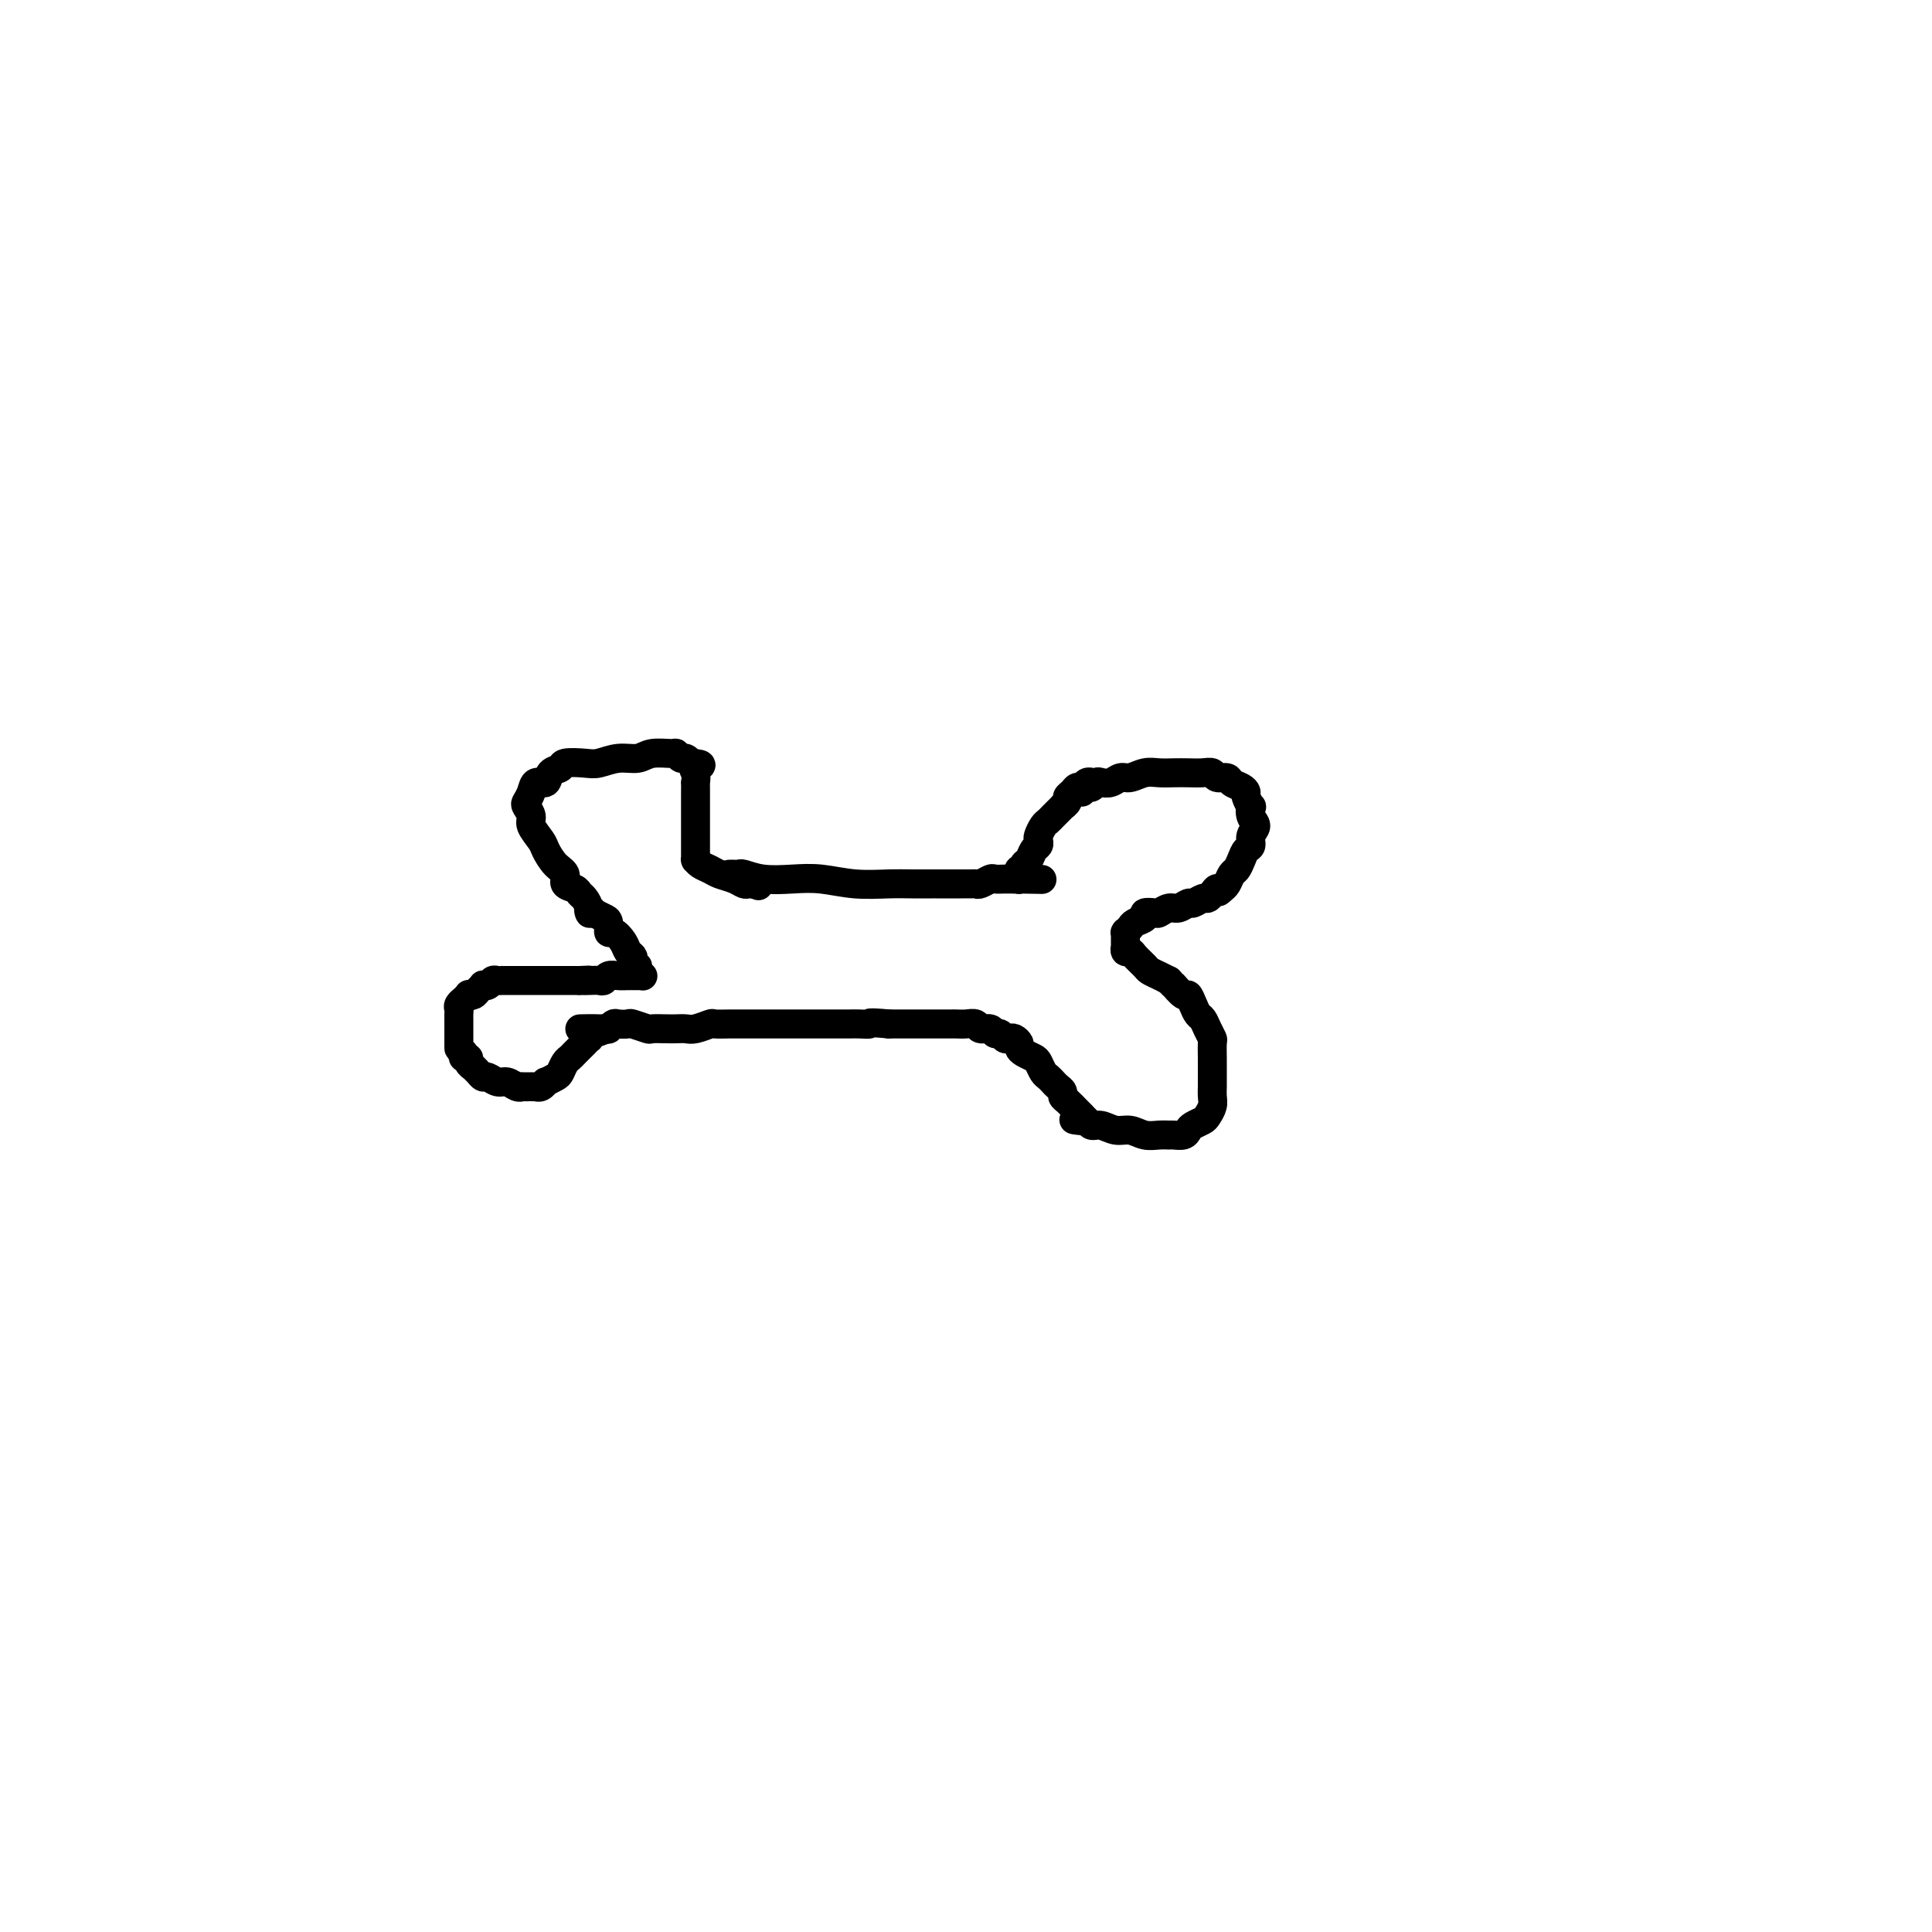 <svg viewBox='0 0 400 400' version='1.1' xmlns='http://www.w3.org/2000/svg' xmlns:xlink='http://www.w3.org/1999/xlink'><g fill='none' stroke='#000000' stroke-width='6' stroke-linecap='round' stroke-linejoin='round'><path d='M151,181c0.318,-0.008 0.635,-0.016 1,0c0.365,0.016 0.777,0.056 1,0c0.223,-0.056 0.259,-0.207 1,0c0.741,0.207 2.189,0.774 4,1c1.811,0.226 3.985,0.113 6,0c2.015,-0.113 3.871,-0.226 6,0c2.129,0.226 4.532,0.793 7,1c2.468,0.207 5.000,0.056 7,0c2.000,-0.056 3.468,-0.015 5,0c1.532,0.015 3.129,0.004 4,0c0.871,-0.004 1.017,-0.001 1,0c-0.017,0.001 -0.198,0.000 0,0c0.198,-0.000 0.775,-0.000 1,0c0.225,0.000 0.097,0.000 0,0c-0.097,-0.000 -0.164,-0.000 0,0c0.164,0.000 0.558,0.000 1,0c0.442,-0.000 0.931,-0.000 1,0c0.069,0.000 -0.281,0.001 0,0c0.281,-0.001 1.193,-0.004 2,0c0.807,0.004 1.511,0.015 2,0c0.489,-0.015 0.765,-0.057 1,0c0.235,0.057 0.430,0.211 1,0c0.570,-0.211 1.514,-0.789 2,-1c0.486,-0.211 0.512,-0.057 1,0c0.488,0.057 1.437,0.015 2,0c0.563,-0.015 0.738,-0.004 1,0c0.262,0.004 0.609,0.001 1,0c0.391,-0.001 0.826,-0.000 1,0c0.174,0.000 0.087,0.000 0,0'/><path d='M211,182c9.282,0.155 2.487,0.042 0,0c-2.487,-0.042 -0.666,-0.011 0,0c0.666,0.011 0.179,0.004 0,0c-0.179,-0.004 -0.048,-0.005 0,0c0.048,0.005 0.013,0.017 0,0c-0.013,-0.017 -0.005,-0.061 0,0c0.005,0.061 0.005,0.227 0,0c-0.005,-0.227 -0.016,-0.849 0,-1c0.016,-0.151 0.060,0.168 0,0c-0.060,-0.168 -0.224,-0.822 0,-1c0.224,-0.178 0.834,0.121 1,0c0.166,-0.121 -0.113,-0.663 0,-1c0.113,-0.337 0.618,-0.471 1,-1c0.382,-0.529 0.641,-1.455 1,-2c0.359,-0.545 0.817,-0.709 1,-1c0.183,-0.291 0.091,-0.708 0,-1c-0.091,-0.292 -0.179,-0.459 0,-1c0.179,-0.541 0.626,-1.455 1,-2c0.374,-0.545 0.673,-0.720 1,-1c0.327,-0.280 0.680,-0.667 1,-1c0.320,-0.333 0.607,-0.614 1,-1c0.393,-0.386 0.893,-0.877 1,-1c0.107,-0.123 -0.179,0.121 0,0c0.179,-0.121 0.821,-0.606 1,-1c0.179,-0.394 -0.107,-0.698 0,-1c0.107,-0.302 0.607,-0.603 1,-1c0.393,-0.397 0.680,-0.891 1,-1c0.320,-0.109 0.673,0.167 1,0c0.327,-0.167 0.626,-0.776 1,-1c0.374,-0.224 0.821,-0.064 1,0c0.179,0.064 0.089,0.032 0,0'/><path d='M224,164c0.335,-0.452 0.670,-0.905 1,-1c0.330,-0.095 0.655,0.167 1,0c0.345,-0.167 0.710,-0.762 1,-1c0.290,-0.238 0.503,-0.120 1,0c0.497,0.120 1.277,0.242 2,0c0.723,-0.242 1.390,-0.850 2,-1c0.610,-0.150 1.163,0.156 2,0c0.837,-0.156 1.957,-0.774 3,-1c1.043,-0.226 2.010,-0.062 3,0c0.990,0.062 2.004,0.021 3,0c0.996,-0.021 1.972,-0.020 3,0c1.028,0.020 2.106,0.061 3,0c0.894,-0.061 1.605,-0.224 2,0c0.395,0.224 0.474,0.834 1,1c0.526,0.166 1.499,-0.112 2,0c0.501,0.112 0.530,0.612 1,1c0.470,0.388 1.380,0.663 2,1c0.620,0.337 0.949,0.737 1,1c0.051,0.263 -0.178,0.388 0,1c0.178,0.612 0.762,1.711 1,2c0.238,0.289 0.131,-0.231 0,0c-0.131,0.231 -0.287,1.213 0,2c0.287,0.787 1.016,1.379 1,2c-0.016,0.621 -0.778,1.269 -1,2c-0.222,0.731 0.095,1.543 0,2c-0.095,0.457 -0.603,0.560 -1,1c-0.397,0.440 -0.684,1.217 -1,2c-0.316,0.783 -0.662,1.571 -1,2c-0.338,0.429 -0.668,0.500 -1,1c-0.332,0.500 -0.666,1.429 -1,2c-0.334,0.571 -0.667,0.786 -1,1'/><path d='M253,184c-1.108,1.349 -0.878,0.222 -1,0c-0.122,-0.222 -0.595,0.461 -1,1c-0.405,0.539 -0.741,0.933 -1,1c-0.259,0.067 -0.439,-0.193 -1,0c-0.561,0.193 -1.502,0.840 -2,1c-0.498,0.160 -0.552,-0.167 -1,0c-0.448,0.167 -1.291,0.829 -2,1c-0.709,0.171 -1.284,-0.147 -2,0c-0.716,0.147 -1.572,0.760 -2,1c-0.428,0.240 -0.429,0.105 -1,0c-0.571,-0.105 -1.712,-0.182 -2,0c-0.288,0.182 0.277,0.623 0,1c-0.277,0.377 -1.395,0.689 -2,1c-0.605,0.311 -0.698,0.622 -1,1c-0.302,0.378 -0.813,0.823 -1,1c-0.187,0.177 -0.050,0.086 0,0c0.050,-0.086 0.013,-0.168 0,0c-0.013,0.168 -0.004,0.585 0,1c0.004,0.415 0.001,0.828 0,1c-0.001,0.172 -0.001,0.103 0,0c0.001,-0.103 0.004,-0.238 0,0c-0.004,0.238 -0.013,0.850 0,1c0.013,0.150 0.049,-0.163 0,0c-0.049,0.163 -0.183,0.803 0,1c0.183,0.197 0.682,-0.049 1,0c0.318,0.049 0.455,0.394 1,1c0.545,0.606 1.496,1.472 2,2c0.504,0.528 0.559,0.719 1,1c0.441,0.281 1.269,0.652 2,1c0.731,0.348 1.366,0.674 2,1'/><path d='M242,203c1.510,1.646 0.786,0.759 1,1c0.214,0.241 1.367,1.608 2,2c0.633,0.392 0.747,-0.191 1,0c0.253,0.191 0.646,1.155 1,2c0.354,0.845 0.669,1.572 1,2c0.331,0.428 0.677,0.556 1,1c0.323,0.444 0.622,1.202 1,2c0.378,0.798 0.833,1.635 1,2c0.167,0.365 0.045,0.258 0,1c-0.045,0.742 -0.012,2.334 0,3c0.012,0.666 0.004,0.405 0,1c-0.004,0.595 -0.004,2.047 0,3c0.004,0.953 0.013,1.407 0,2c-0.013,0.593 -0.049,1.325 0,2c0.049,0.675 0.182,1.294 0,2c-0.182,0.706 -0.678,1.499 -1,2c-0.322,0.501 -0.472,0.708 -1,1c-0.528,0.292 -1.436,0.667 -2,1c-0.564,0.333 -0.783,0.625 -1,1c-0.217,0.375 -0.431,0.834 -1,1c-0.569,0.166 -1.492,0.041 -2,0c-0.508,-0.041 -0.600,0.004 -1,0c-0.400,-0.004 -1.108,-0.058 -2,0c-0.892,0.058 -1.969,0.227 -3,0c-1.031,-0.227 -2.016,-0.849 -3,-1c-0.984,-0.151 -1.965,0.169 -3,0c-1.035,-0.169 -2.123,-0.829 -3,-1c-0.877,-0.171 -1.544,0.146 -2,0c-0.456,-0.146 -0.702,-0.756 -1,-1c-0.298,-0.244 -0.649,-0.122 -1,0'/><path d='M224,232c-3.257,-0.412 -0.901,0.058 0,0c0.901,-0.058 0.347,-0.646 0,-1c-0.347,-0.354 -0.488,-0.476 -1,-1c-0.512,-0.524 -1.394,-1.450 -2,-2c-0.606,-0.550 -0.936,-0.725 -1,-1c-0.064,-0.275 0.138,-0.650 0,-1c-0.138,-0.350 -0.614,-0.675 -1,-1c-0.386,-0.325 -0.680,-0.650 -1,-1c-0.320,-0.350 -0.667,-0.724 -1,-1c-0.333,-0.276 -0.654,-0.455 -1,-1c-0.346,-0.545 -0.719,-1.455 -1,-2c-0.281,-0.545 -0.471,-0.724 -1,-1c-0.529,-0.276 -1.399,-0.649 -2,-1c-0.601,-0.351 -0.935,-0.682 -1,-1c-0.065,-0.318 0.137,-0.625 0,-1c-0.137,-0.375 -0.614,-0.817 -1,-1c-0.386,-0.183 -0.680,-0.106 -1,0c-0.320,0.106 -0.667,0.240 -1,0c-0.333,-0.240 -0.652,-0.853 -1,-1c-0.348,-0.147 -0.726,0.171 -1,0c-0.274,-0.171 -0.445,-0.830 -1,-1c-0.555,-0.170 -1.496,0.151 -2,0c-0.504,-0.151 -0.572,-0.772 -1,-1c-0.428,-0.228 -1.215,-0.061 -2,0c-0.785,0.061 -1.569,0.016 -2,0c-0.431,-0.016 -0.509,-0.004 -1,0c-0.491,0.004 -1.394,0.001 -2,0c-0.606,-0.001 -0.915,-0.000 -2,0c-1.085,0.000 -2.946,0.000 -4,0c-1.054,-0.000 -1.301,-0.000 -2,0c-0.699,0.000 -1.849,0.000 -3,0'/><path d='M184,212c-4.837,-0.464 -3.928,-0.124 -4,0c-0.072,0.124 -1.123,0.033 -2,0c-0.877,-0.033 -1.579,-0.009 -2,0c-0.421,0.009 -0.562,0.002 -1,0c-0.438,-0.002 -1.172,-0.001 -2,0c-0.828,0.001 -1.750,0.000 -2,0c-0.250,-0.000 0.172,-0.000 0,0c-0.172,0.000 -0.938,0.000 -2,0c-1.062,-0.000 -2.420,-0.000 -3,0c-0.580,0.000 -0.381,-0.000 -1,0c-0.619,0.000 -2.057,0.000 -3,0c-0.943,-0.000 -1.392,-0.000 -2,0c-0.608,0.000 -1.375,0.000 -2,0c-0.625,-0.000 -1.107,-0.001 -2,0c-0.893,0.001 -2.196,0.004 -3,0c-0.804,-0.004 -1.107,-0.015 -2,0c-0.893,0.015 -2.375,0.057 -3,0c-0.625,-0.057 -0.393,-0.211 -1,0c-0.607,0.211 -2.055,0.788 -3,1c-0.945,0.212 -1.389,0.058 -2,0c-0.611,-0.058 -1.390,-0.019 -2,0c-0.610,0.019 -1.051,0.019 -2,0c-0.949,-0.019 -2.405,-0.057 -3,0c-0.595,0.057 -0.330,0.211 -1,0c-0.670,-0.211 -2.274,-0.785 -3,-1c-0.726,-0.215 -0.572,-0.072 -1,0c-0.428,0.072 -1.438,0.072 -2,0c-0.562,-0.072 -0.676,-0.215 -1,0c-0.324,0.215 -0.856,0.789 -1,1c-0.144,0.211 0.102,0.060 0,0c-0.102,-0.060 -0.551,-0.030 -1,0'/><path d='M125,213c-9.310,0.111 -3.085,-0.112 -1,0c2.085,0.112 0.030,0.558 -1,1c-1.030,0.442 -1.035,0.878 -1,1c0.035,0.122 0.112,-0.070 0,0c-0.112,0.070 -0.411,0.404 -1,1c-0.589,0.596 -1.466,1.455 -2,2c-0.534,0.545 -0.725,0.777 -1,1c-0.275,0.223 -0.633,0.437 -1,1c-0.367,0.563 -0.742,1.475 -1,2c-0.258,0.525 -0.399,0.662 -1,1c-0.601,0.338 -1.662,0.875 -2,1c-0.338,0.125 0.049,-0.163 0,0c-0.049,0.163 -0.533,0.776 -1,1c-0.467,0.224 -0.917,0.060 -1,0c-0.083,-0.060 0.203,-0.016 0,0c-0.203,0.016 -0.894,0.005 -1,0c-0.106,-0.005 0.372,-0.006 0,0c-0.372,0.006 -1.594,0.017 -2,0c-0.406,-0.017 0.004,-0.061 0,0c-0.004,0.061 -0.421,0.227 -1,0c-0.579,-0.227 -1.321,-0.848 -2,-1c-0.679,-0.152 -1.296,0.166 -2,0c-0.704,-0.166 -1.494,-0.814 -2,-1c-0.506,-0.186 -0.728,0.091 -1,0c-0.272,-0.091 -0.594,-0.550 -1,-1c-0.406,-0.450 -0.897,-0.890 -1,-1c-0.103,-0.110 0.182,0.111 0,0c-0.182,-0.111 -0.832,-0.556 -1,-1c-0.168,-0.444 0.147,-0.889 0,-1c-0.147,-0.111 -0.756,0.111 -1,0c-0.244,-0.111 -0.122,-0.556 0,-1'/><path d='M96,218c-1.000,-0.958 -1.000,-0.852 -1,-1c-0.000,-0.148 -0.000,-0.550 0,-1c0.000,-0.450 0.000,-0.947 0,-1c-0.000,-0.053 -0.000,0.337 0,0c0.000,-0.337 0.000,-1.400 0,-2c-0.000,-0.600 -0.001,-0.738 0,-1c0.001,-0.262 0.004,-0.649 0,-1c-0.004,-0.351 -0.016,-0.668 0,-1c0.016,-0.332 0.061,-0.681 0,-1c-0.061,-0.319 -0.227,-0.607 0,-1c0.227,-0.393 0.849,-0.889 1,-1c0.151,-0.111 -0.167,0.164 0,0c0.167,-0.164 0.819,-0.766 1,-1c0.181,-0.234 -0.110,-0.102 0,0c0.110,0.102 0.621,0.172 1,0c0.379,-0.172 0.626,-0.586 1,-1c0.374,-0.414 0.873,-0.829 1,-1c0.127,-0.171 -0.120,-0.098 0,0c0.120,0.098 0.605,0.223 1,0c0.395,-0.223 0.700,-0.792 1,-1c0.300,-0.208 0.596,-0.056 1,0c0.404,0.056 0.917,0.015 1,0c0.083,-0.015 -0.266,-0.004 0,0c0.266,0.004 1.145,0.001 2,0c0.855,-0.001 1.686,-0.000 2,0c0.314,0.000 0.111,0.000 1,0c0.889,-0.000 2.871,-0.000 4,0c1.129,0.000 1.406,0.000 2,0c0.594,-0.000 1.506,-0.000 2,0c0.494,0.000 0.570,0.000 1,0c0.430,-0.000 1.215,-0.000 2,0'/><path d='M120,203c3.289,-0.156 1.510,-0.046 1,0c-0.510,0.046 0.247,0.026 1,0c0.753,-0.026 1.501,-0.060 2,0c0.499,0.060 0.751,0.212 1,0c0.249,-0.212 0.497,-0.789 1,-1c0.503,-0.211 1.262,-0.057 2,0c0.738,0.057 1.455,0.015 2,0c0.545,-0.015 0.916,-0.004 1,0c0.084,0.004 -0.121,0.001 0,0c0.121,-0.001 0.568,-0.000 1,0c0.432,0.000 0.848,0.000 1,0c0.152,-0.000 0.041,0.000 0,0c-0.041,-0.000 -0.011,-0.000 0,0c0.011,0.000 0.004,0.001 0,0c-0.004,-0.001 -0.005,-0.003 0,0c0.005,0.003 0.016,0.011 0,0c-0.016,-0.011 -0.061,-0.041 0,0c0.061,0.041 0.226,0.152 0,0c-0.226,-0.152 -0.844,-0.566 -1,-1c-0.156,-0.434 0.151,-0.889 0,-1c-0.151,-0.111 -0.761,0.123 -1,0c-0.239,-0.123 -0.109,-0.601 0,-1c0.109,-0.399 0.197,-0.718 0,-1c-0.197,-0.282 -0.679,-0.527 -1,-1c-0.321,-0.473 -0.480,-1.173 -1,-2c-0.520,-0.827 -1.399,-1.780 -2,-2c-0.601,-0.220 -0.924,0.291 -1,0c-0.076,-0.291 0.095,-1.386 0,-2c-0.095,-0.614 -0.456,-0.747 -1,-1c-0.544,-0.253 -1.272,-0.627 -2,-1'/><path d='M123,189c-1.477,-1.980 -1.168,-0.429 -1,0c0.168,0.429 0.195,-0.266 0,-1c-0.195,-0.734 -0.611,-1.509 -1,-2c-0.389,-0.491 -0.751,-0.697 -1,-1c-0.249,-0.303 -0.385,-0.704 -1,-1c-0.615,-0.296 -1.707,-0.487 -2,-1c-0.293,-0.513 0.215,-1.349 0,-2c-0.215,-0.651 -1.153,-1.119 -2,-2c-0.847,-0.881 -1.604,-2.176 -2,-3c-0.396,-0.824 -0.433,-1.176 -1,-2c-0.567,-0.824 -1.665,-2.121 -2,-3c-0.335,-0.879 0.094,-1.340 0,-2c-0.094,-0.660 -0.712,-1.520 -1,-2c-0.288,-0.480 -0.247,-0.580 0,-1c0.247,-0.420 0.701,-1.159 1,-2c0.299,-0.841 0.445,-1.784 1,-2c0.555,-0.216 1.521,0.296 2,0c0.479,-0.296 0.473,-1.399 1,-2c0.527,-0.601 1.589,-0.701 2,-1c0.411,-0.299 0.172,-0.797 1,-1c0.828,-0.203 2.723,-0.111 4,0c1.277,0.111 1.936,0.240 3,0c1.064,-0.240 2.533,-0.850 4,-1c1.467,-0.150 2.932,0.160 4,0c1.068,-0.160 1.739,-0.790 3,-1c1.261,-0.210 3.112,-0.000 4,0c0.888,0.000 0.812,-0.210 1,0c0.188,0.210 0.638,0.840 1,1c0.362,0.160 0.636,-0.149 1,0c0.364,0.149 0.818,0.757 1,1c0.182,0.243 0.091,0.122 0,0'/><path d='M143,158c3.630,0.200 1.705,0.699 1,1c-0.705,0.301 -0.189,0.403 0,1c0.189,0.597 0.051,1.689 0,2c-0.051,0.311 -0.014,-0.158 0,0c0.014,0.158 0.004,0.945 0,2c-0.004,1.055 -0.001,2.380 0,3c0.001,0.620 0.000,0.537 0,1c-0.000,0.463 -0.000,1.472 0,2c0.000,0.528 0.000,0.576 0,1c-0.000,0.424 -0.000,1.224 0,2c0.000,0.776 -0.000,1.527 0,2c0.000,0.473 0.000,0.666 0,1c-0.000,0.334 -0.000,0.807 0,1c0.000,0.193 0.000,0.104 0,0c-0.000,-0.104 -0.001,-0.225 0,0c0.001,0.225 0.002,0.795 0,1c-0.002,0.205 -0.008,0.044 0,0c0.008,-0.044 0.032,0.030 0,0c-0.032,-0.030 -0.118,-0.163 0,0c0.118,0.163 0.441,0.622 1,1c0.559,0.378 1.354,0.676 2,1c0.646,0.324 1.144,0.675 2,1c0.856,0.325 2.072,0.623 3,1c0.928,0.377 1.569,0.833 2,1c0.431,0.167 0.652,0.045 1,0c0.348,-0.045 0.825,-0.012 1,0c0.175,0.012 0.050,0.003 0,0c-0.050,-0.003 -0.025,-0.002 0,0'/><path d='M156,183c1.833,0.667 0.917,0.333 0,0'/></g>
</svg>